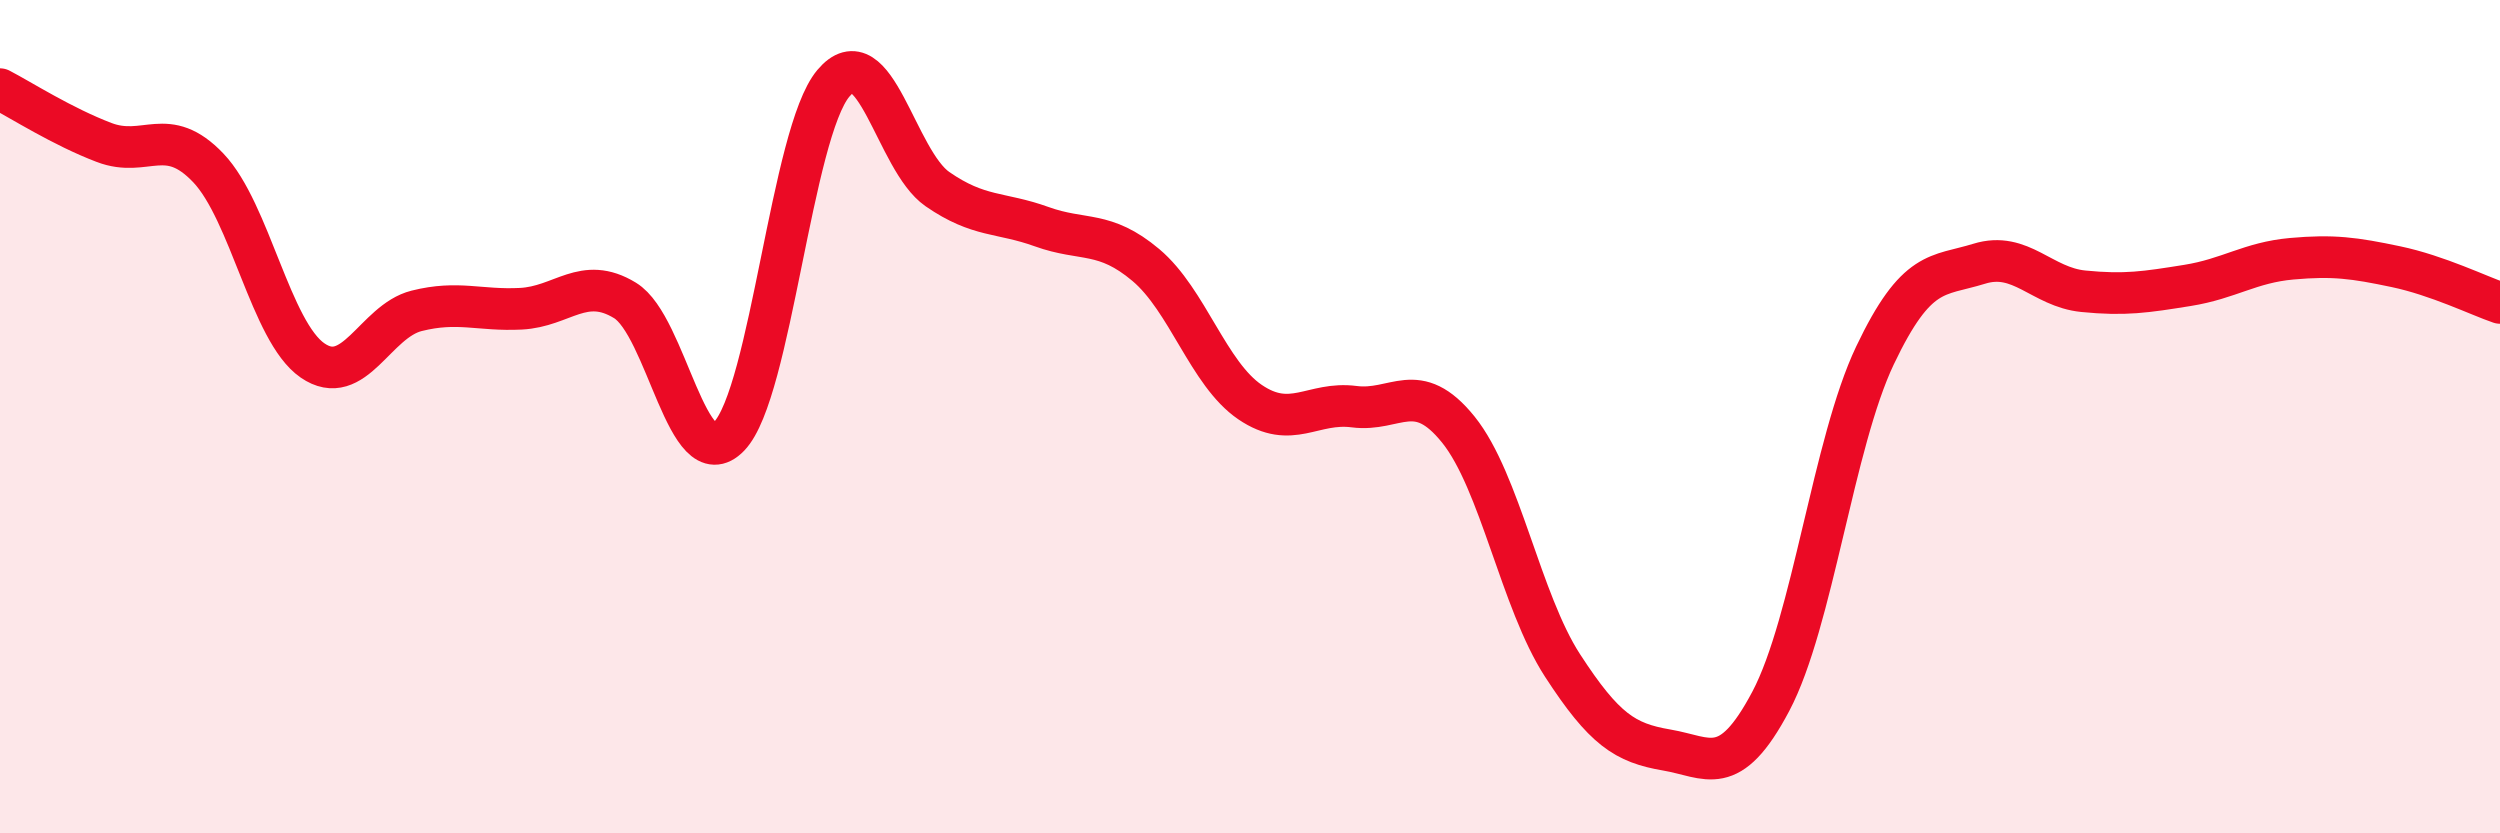 
    <svg width="60" height="20" viewBox="0 0 60 20" xmlns="http://www.w3.org/2000/svg">
      <path
        d="M 0,2.14 C 0.5,2.4 1.5,3.04 2.5,3.42 C 3.5,3.8 4,2.98 5,4.03 C 6,5.08 6.5,7.96 7.5,8.65 C 8.5,9.34 9,7.71 10,7.46 C 11,7.21 11.5,7.46 12.5,7.41 C 13.5,7.36 14,6.6 15,7.21 C 16,7.82 16.5,11.51 17.5,10.47 C 18.5,9.43 19,3.19 20,2 C 21,0.81 21.5,3.85 22.5,4.54 C 23.5,5.23 24,5.08 25,5.44 C 26,5.8 26.5,5.52 27.5,6.36 C 28.5,7.2 29,8.97 30,9.65 C 31,10.33 31.5,9.63 32.5,9.76 C 33.5,9.89 34,9.07 35,10.31 C 36,11.55 36.5,14.43 37.5,15.97 C 38.5,17.51 39,17.83 40,18 C 41,18.17 41.5,18.72 42.5,16.83 C 43.5,14.94 44,10.63 45,8.53 C 46,6.43 46.5,6.64 47.5,6.33 C 48.5,6.02 49,6.89 50,6.99 C 51,7.09 51.5,7.01 52.5,6.85 C 53.5,6.69 54,6.3 55,6.21 C 56,6.12 56.5,6.19 57.5,6.4 C 58.5,6.61 59.5,7.1 60,7.27L60 20L0 20Z"
        fill="#EB0A25"
        opacity="0.1"
        stroke-linecap="round"
        stroke-linejoin="round"
      />
      <path
        d="M 0,2.14 C 0.5,2.4 1.5,3.04 2.5,3.42 C 3.5,3.8 4,2.98 5,4.03 C 6,5.08 6.5,7.96 7.5,8.65 C 8.5,9.34 9,7.71 10,7.46 C 11,7.21 11.5,7.46 12.5,7.41 C 13.5,7.36 14,6.6 15,7.21 C 16,7.82 16.5,11.51 17.5,10.47 C 18.5,9.43 19,3.19 20,2 C 21,0.81 21.5,3.85 22.5,4.54 C 23.5,5.23 24,5.08 25,5.44 C 26,5.8 26.5,5.52 27.5,6.36 C 28.5,7.2 29,8.97 30,9.65 C 31,10.33 31.5,9.63 32.5,9.76 C 33.5,9.89 34,9.07 35,10.31 C 36,11.55 36.5,14.43 37.5,15.97 C 38.5,17.51 39,17.83 40,18 C 41,18.17 41.5,18.72 42.5,16.83 C 43.5,14.94 44,10.63 45,8.53 C 46,6.43 46.5,6.64 47.5,6.33 C 48.5,6.02 49,6.89 50,6.99 C 51,7.09 51.5,7.01 52.5,6.85 C 53.5,6.69 54,6.3 55,6.21 C 56,6.12 56.5,6.19 57.5,6.4 C 58.5,6.61 59.5,7.1 60,7.27"
        stroke="#EB0A25"
        stroke-width="1"
        fill="none"
        stroke-linecap="round"
        stroke-linejoin="round"
      />
    </svg>
  